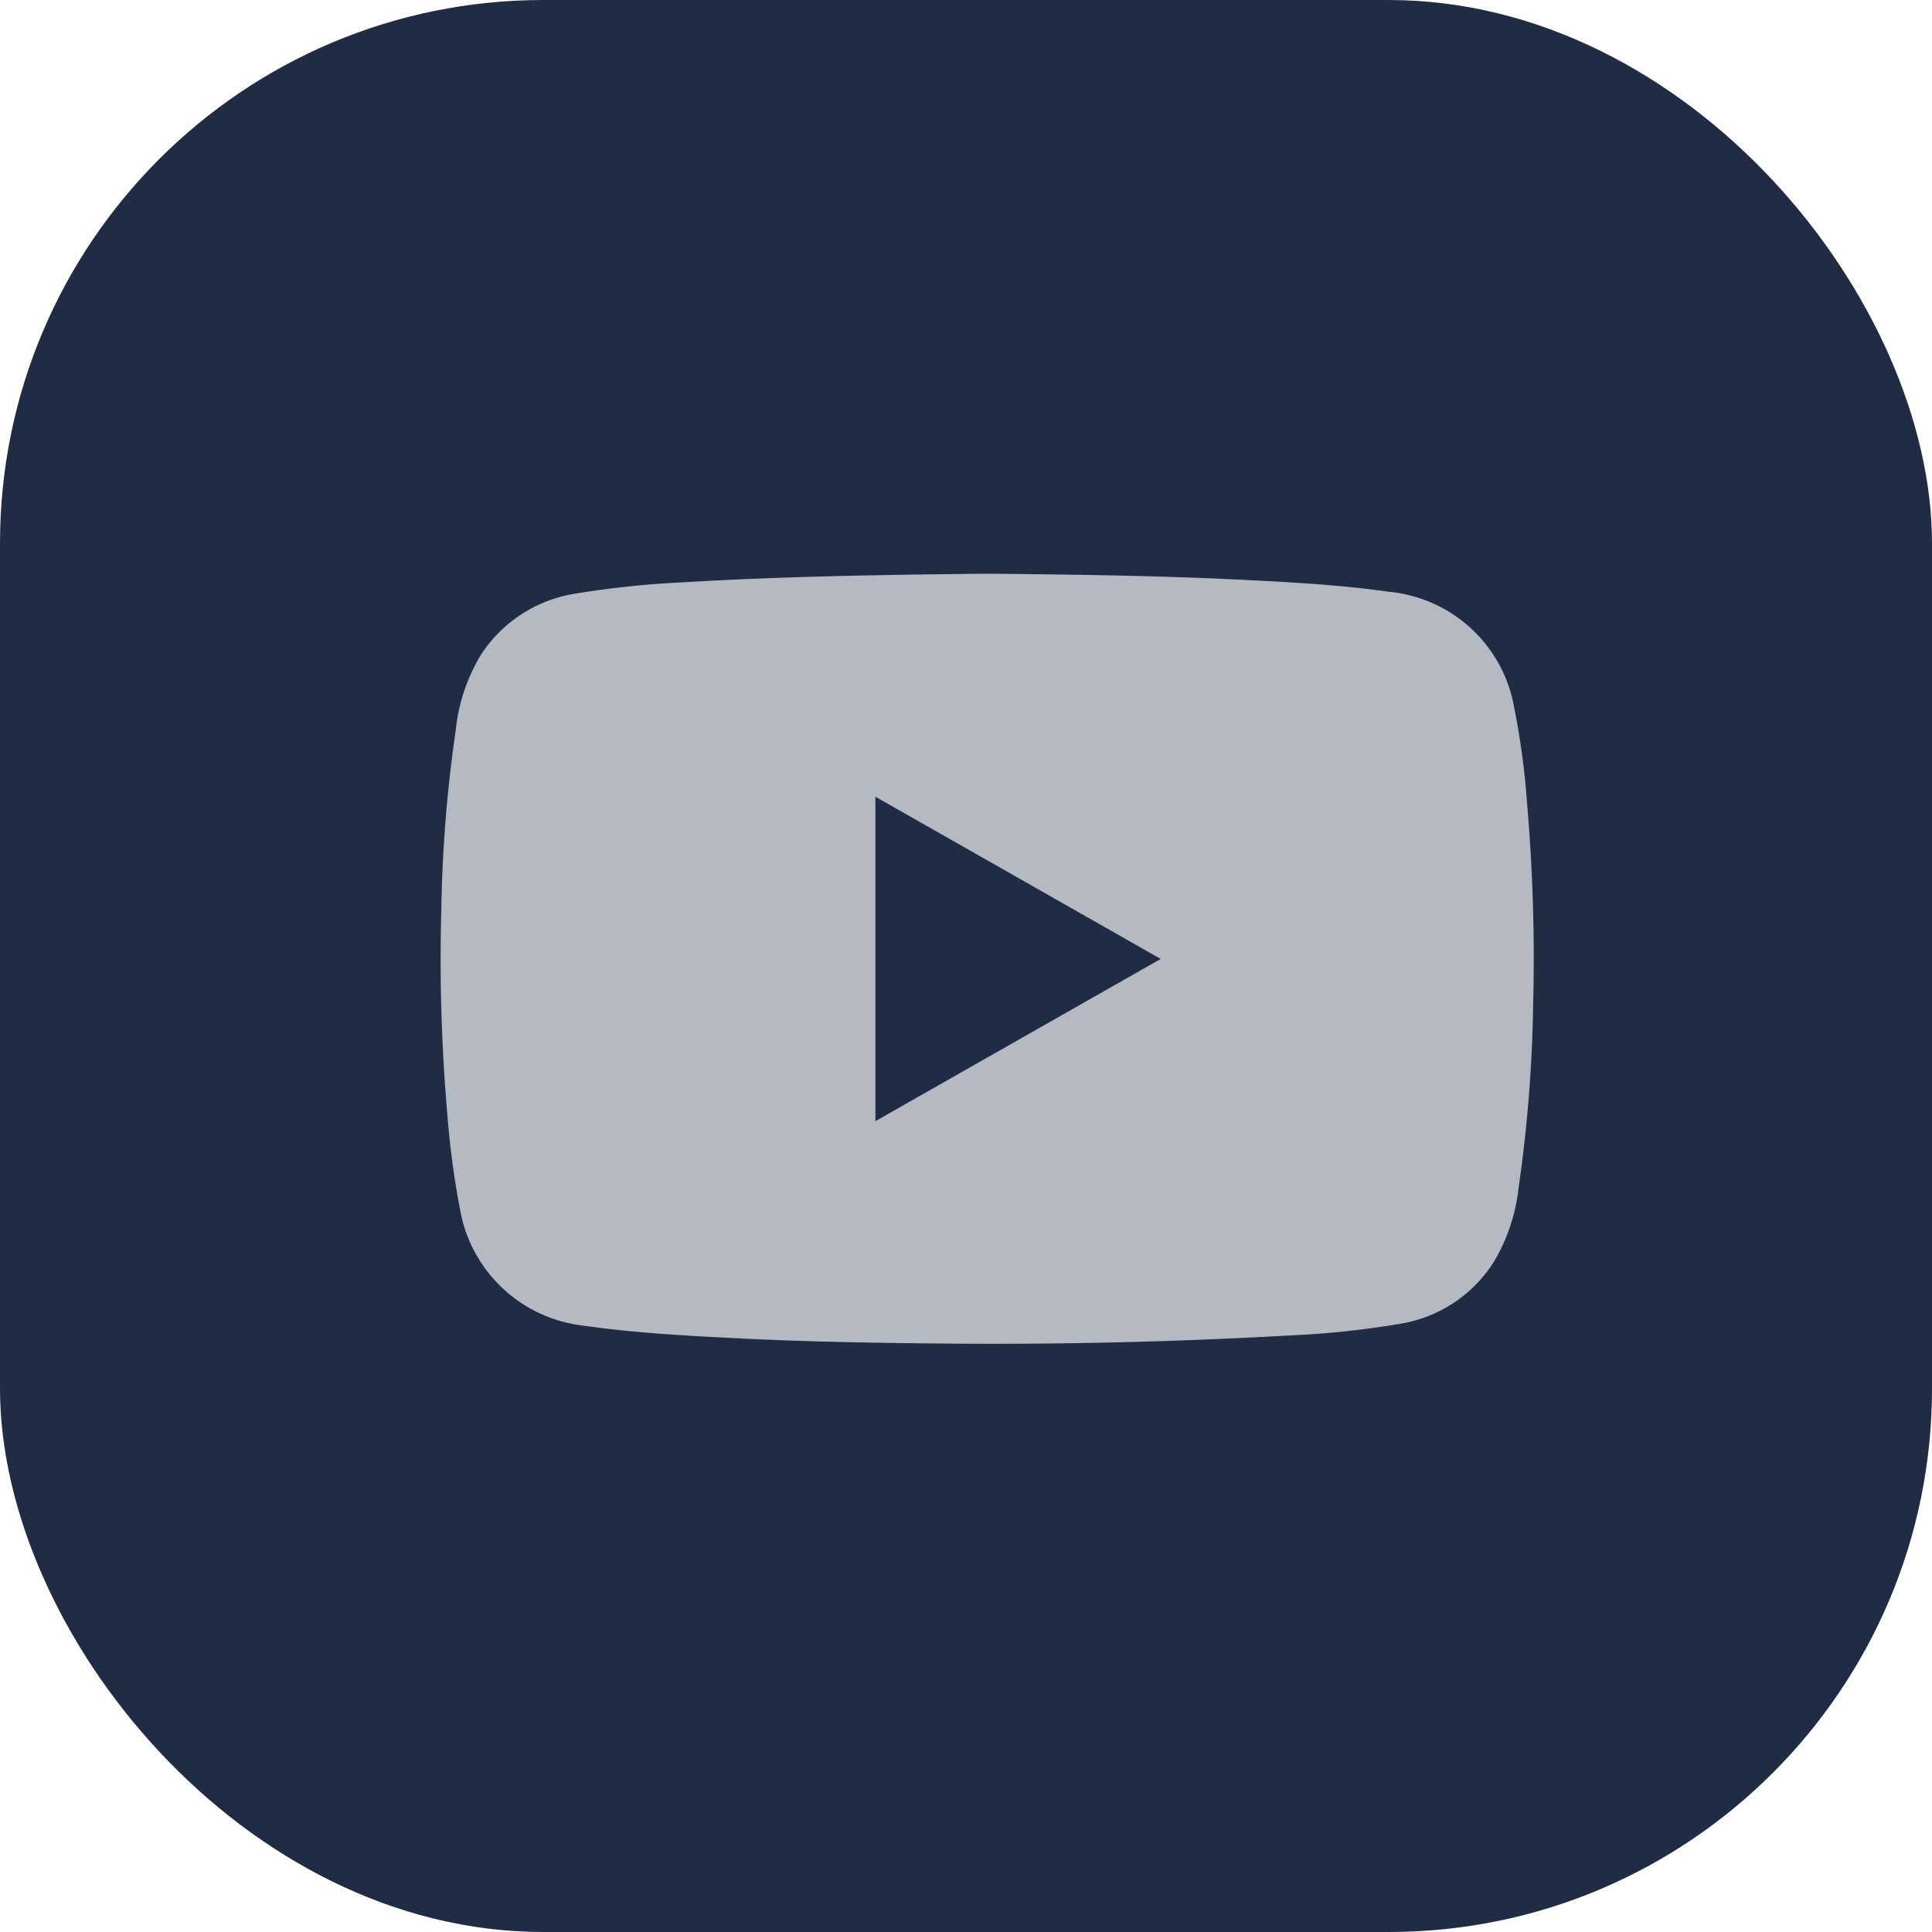 <?xml version="1.0" encoding="utf-8"?><svg xmlns="http://www.w3.org/2000/svg" width="32" height="32" viewBox="0 0 32 32">
  <g id="Group_8918" data-name="Group 8918" transform="translate(-254 -8570)">
    <rect id="Rectangle_5555" data-name="Rectangle 5555" width="32" height="32" rx="9" transform="translate(254 8570)" fill="#202c44"/>
    <g id="Group_6500" data-name="Group 6500" transform="translate(260.292 8578.502)">
      <path id="Path_173" data-name="Path 173" d="M196.616,1311.105c1.4.014,2.8.031,4.2.1.819.04,1.638.084,2.453.2a2.328,2.328,0,0,1,2.073,1.919,12.619,12.619,0,0,1,.213,1.584,29.915,29.915,0,0,1,.1,3.366,23.473,23.473,0,0,1-.24,3,3.024,3.024,0,0,1-.42,1.245,2.267,2.267,0,0,1-1.554,1.012,14.59,14.59,0,0,1-1.757.188q-2.914.166-5.833.137c-1.148-.01-2.3-.031-3.442-.09-.831-.042-1.662-.088-2.488-.207a2.343,2.343,0,0,1-2.038-1.916,14.306,14.306,0,0,1-.212-1.584,29.921,29.921,0,0,1-.1-3.367,23.256,23.256,0,0,1,.24-3,2.985,2.985,0,0,1,.424-1.255,2.284,2.284,0,0,1,1.549-1,15.132,15.132,0,0,1,1.757-.187C193.229,1311.148,194.922,1311.123,196.616,1311.105Zm-1.855,9.068,4.726-2.687-4.726-2.687Z" transform="translate(-186.554 -1310.105)" fill="#b5b9c1"/>
    </g>
  </g>
</svg>
